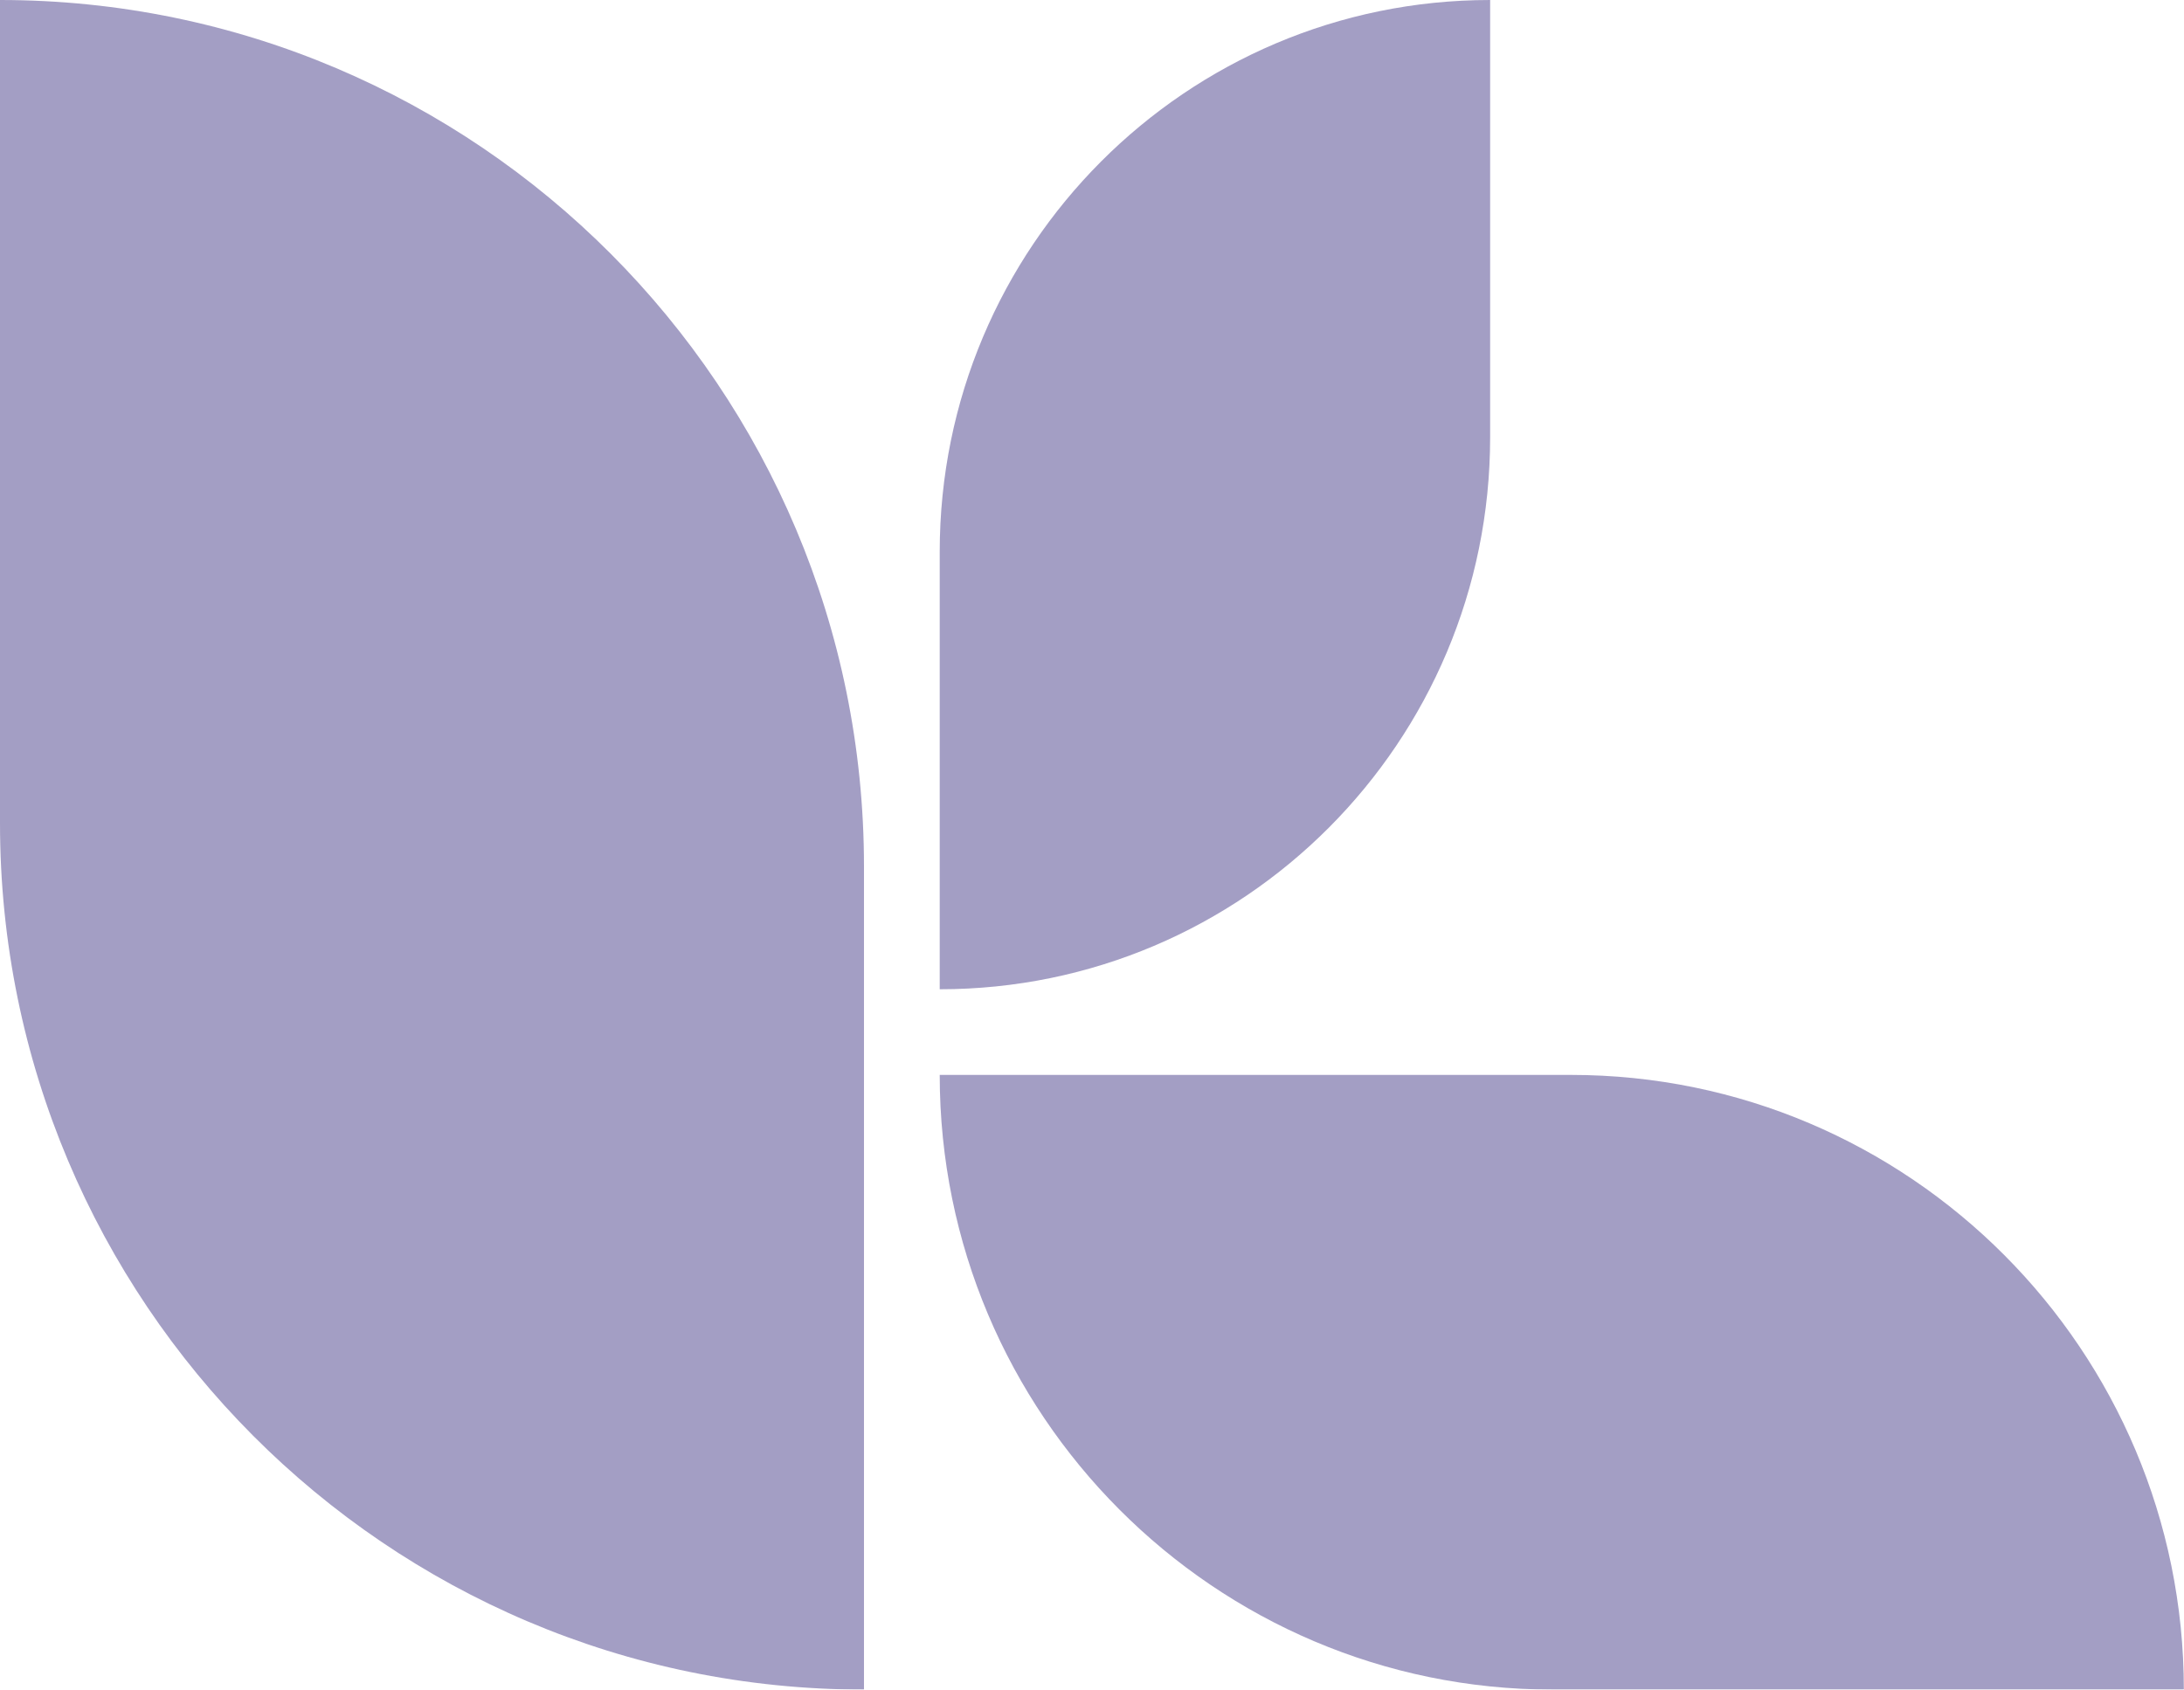 <svg width="84" height="65" viewBox="0 0 84 65" fill="none" xmlns="http://www.w3.org/2000/svg">
<g opacity="0.5" clip-path="url(#clip0_2_380)">
<path d="M0 0C18.342 0 33.23 14.932 33.23 33.33V65C14.887 65 0 50.068 0 31.67V0Z" fill="#483D89"/>
<path d="M36.143 38.052V21.229C36.143 9.507 45.622 0 57.313 0V16.823C57.313 28.55 47.835 38.058 36.143 38.058V38.052Z" fill="#483D89"/>
<path d="M36.143 41.353H60.419C73.431 41.353 83.994 51.948 83.994 65H59.718C46.706 65 36.143 54.405 36.143 41.353Z" fill="#483D89"/>
</g>
<defs>
<clipPath id="clip0_2_380">
<rect width="84" height="65" fill="white"/>
</clipPath>
</defs>
</svg>
